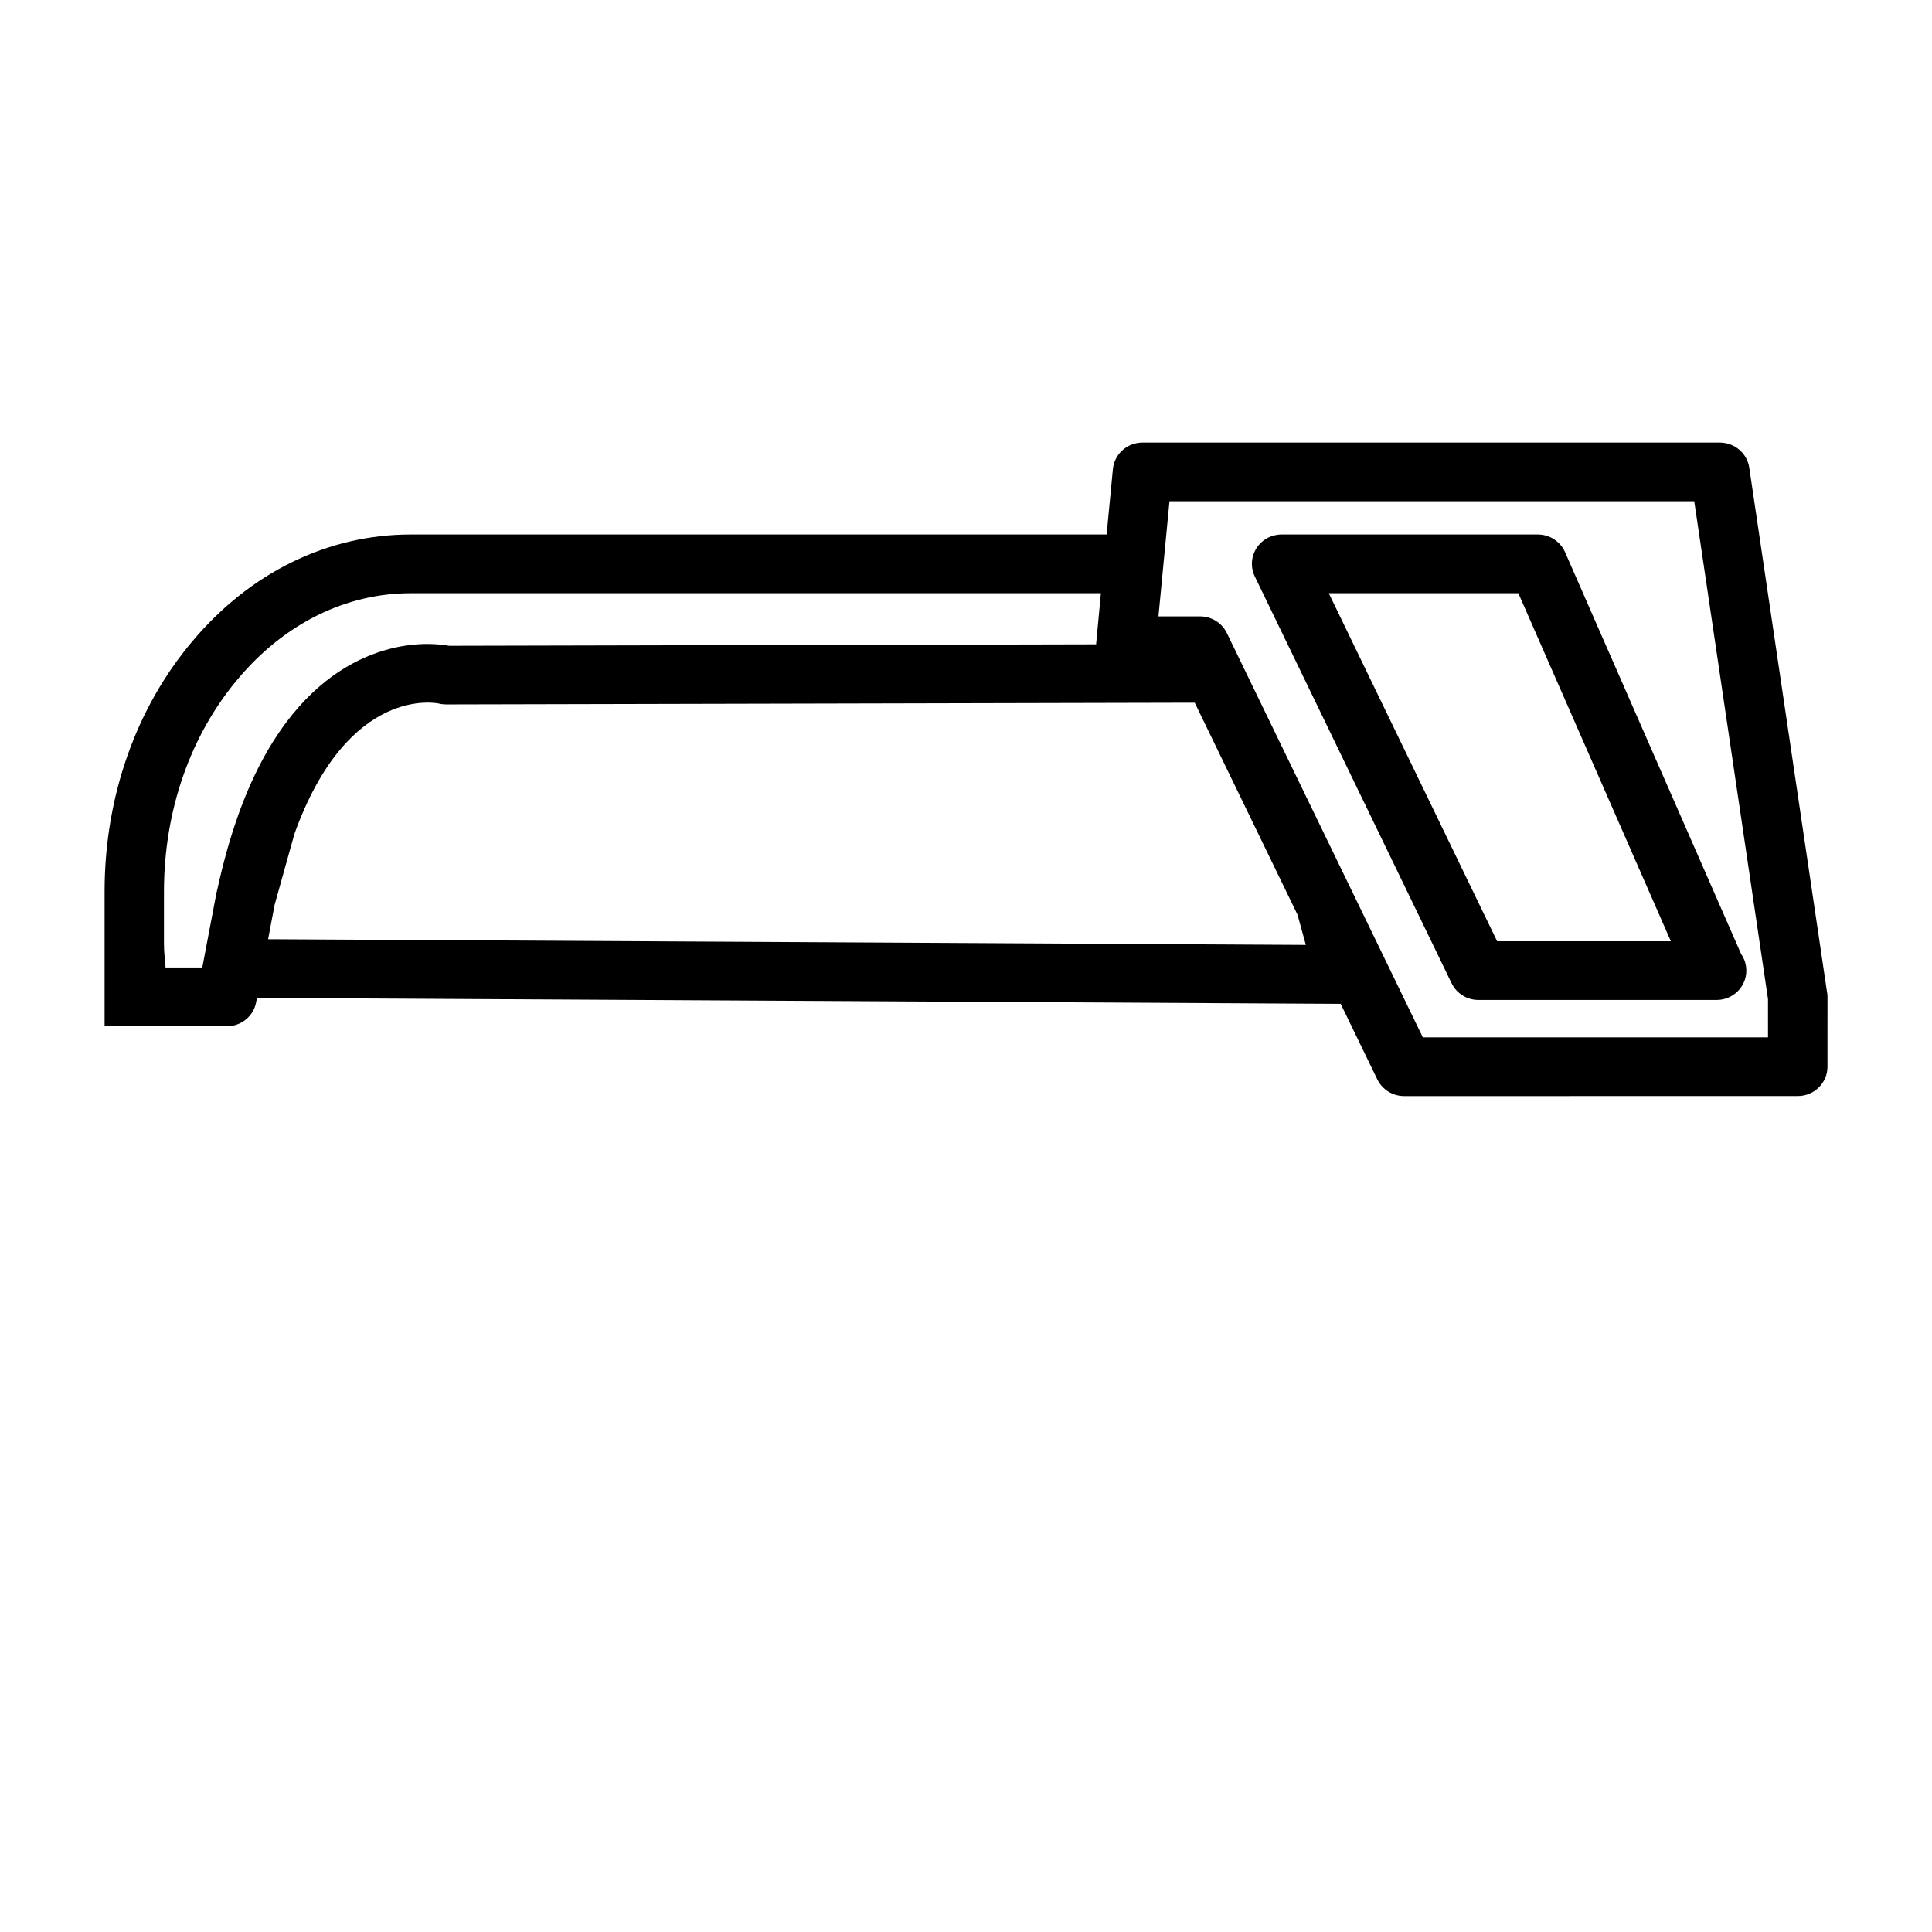 <?xml version="1.0" encoding="UTF-8"?>
<!-- Uploaded to: ICON Repo, www.iconrepo.com, Generator: ICON Repo Mixer Tools -->
<svg fill="#000000" width="800px" height="800px" version="1.1" viewBox="144 144 512 512" xmlns="http://www.w3.org/2000/svg">
 <g>
  <path d="m628.2 407.05-20.625-139.11c-0.566-3.816-3.883-6.652-7.785-6.652h-153.03c-4.062 0-7.445 3.047-7.832 7.039l-1.66 17.32-184.39-0.004c-21.973 0-42.516 10.027-57.828 28.223-15.043 17.766-23.332 41.344-23.332 66.383v35.707h17.844l14.586 0.004c3.785 0 7.047-2.668 7.731-6.352l0.219-1.164 287.2 1.582 9.707 20.027c1.316 2.699 4.078 4.418 7.102 4.418l104.32-0.008c4.352 0 7.871-3.481 7.871-7.777l0.004-18.508c0-0.375-0.035-0.754-0.09-1.133zm-440.33-6.652c-0.133-2.055-0.418-4.043-0.418-6.137v-14.004c0-21.395 6.984-41.422 19.672-56.418 12.289-14.594 28.527-22.633 45.746-22.633h182.88l-1.242 13.211c-0.008 0.109-0.016 0.219-0.023 0.332l-171.45 0.395c-1.203-0.219-3.211-0.488-5.793-0.488-10.195 0-35.488 4.426-50.105 45.328-0.062 0.164-0.109 0.355-0.164 0.52-0.008 0.008-0.016 0.016-0.016 0.023l-0.035 0.109c-1.984 5.574-3.762 11.926-5.32 19.027l-0.086 0.309c-0.008 0.016 0 0.039-0.008 0.062-0.039 0.195-0.094 0.371-0.141 0.574l-3.758 19.789zm302.19-5.981-275.01-1.512 1.73-9.133 5.25-18.789c14.359-39.887 38.164-34.543 38.234-34.543 0.645 0.164 1.309 0.242 1.969 0.242h0.016l198.37-0.457 27.238 56.191zm122.48 24.496h-91.473l-48.383-99.809c0-0.008-0.008-0.016-0.008-0.023l-3.543-7.312c-0.332-0.676-0.746-1.289-1.234-1.836-1.473-1.621-3.59-2.59-5.863-2.59h-11.035l2.922-30.504h139.07l19.543 131.91z"/>
  <path d="m551.54 285.64h-67.895c-2.707 0-5.219 1.371-6.66 3.629-1.449 2.258-1.613 5.094-0.449 7.504l52.152 107.8c1.309 2.707 4.078 4.426 7.102 4.426h62.977c0.062 0.008 0.117 0 0.156 0 4.352 0 7.871-3.481 7.871-7.777 0-1.637-0.504-3.148-1.379-4.402l-46.656-106.49c-1.242-2.836-4.086-4.688-7.219-4.688zm-10.785 107.8-44.617-92.238h50.238l40.414 92.238z"/>
 </g>
</svg>